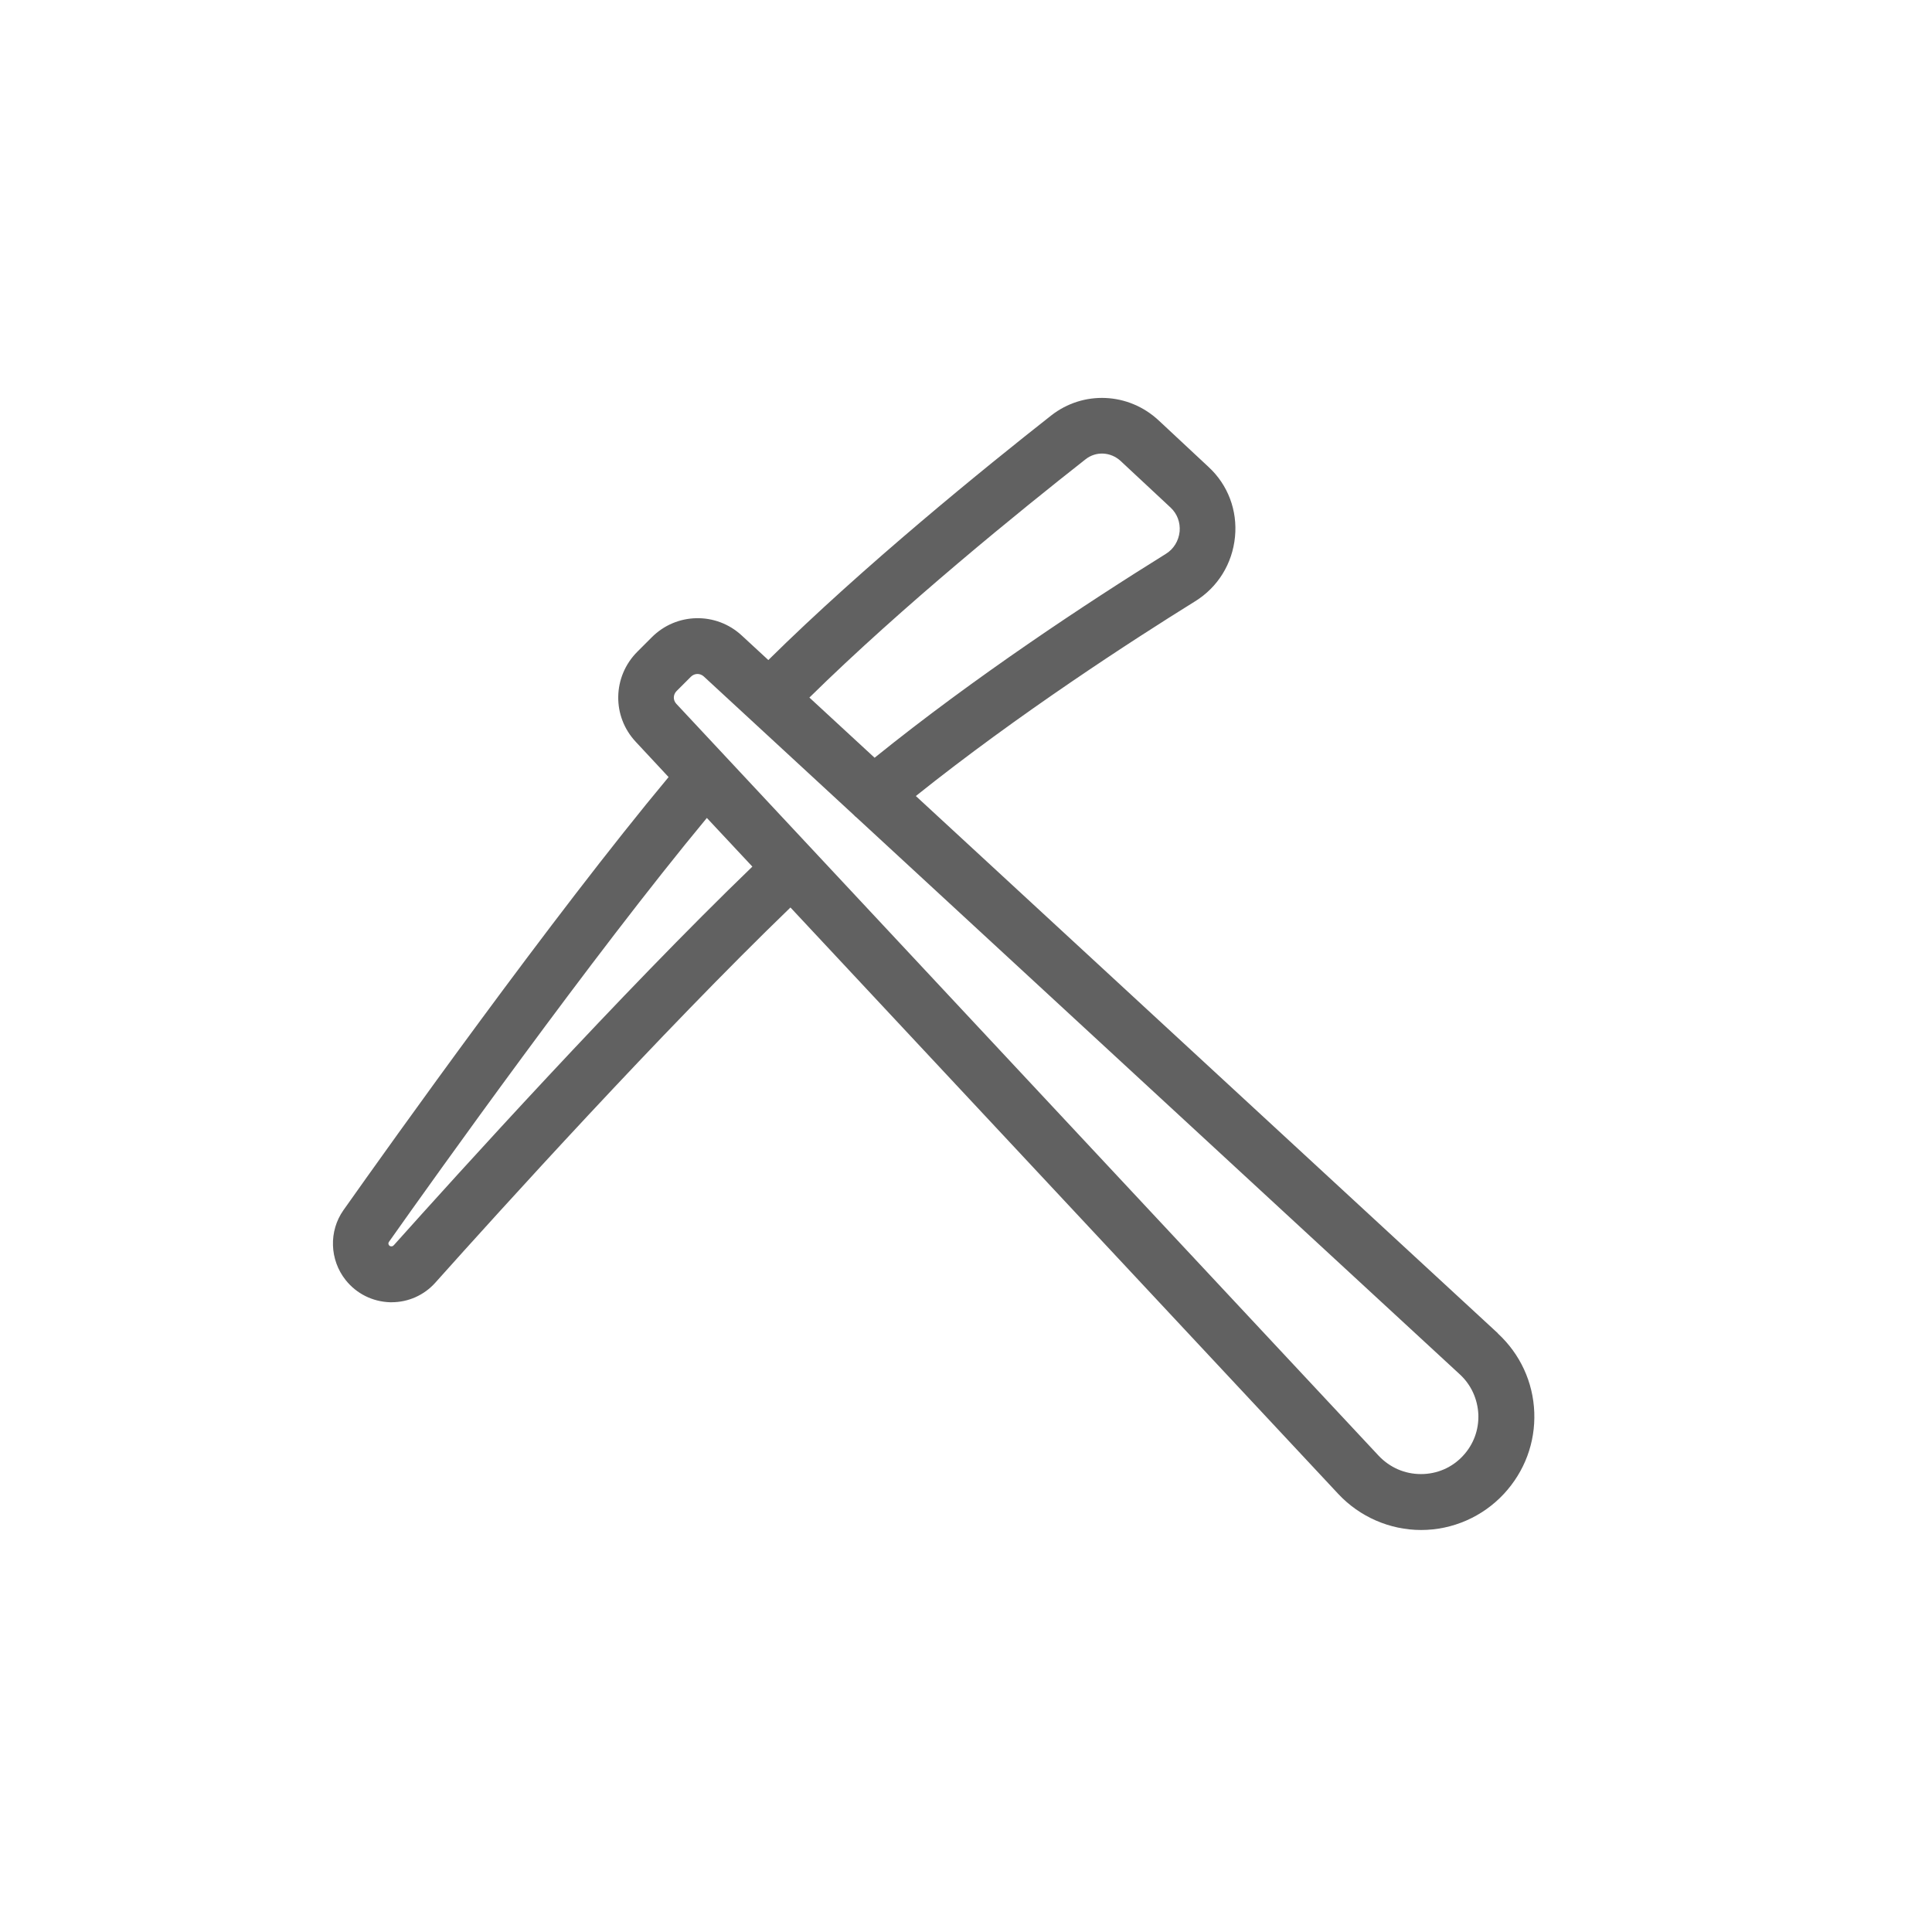 <?xml version="1.0" encoding="UTF-8"?>
<svg id="Layer_1" xmlns="http://www.w3.org/2000/svg" width="104" height="104" version="1.1" viewBox="0 0 104 104">
  <!-- Generator: Adobe Illustrator 30.0.0, SVG Export Plug-In . SVG Version: 2.1.1 Build 123)  -->
  <defs>
    <style>
      .st0 {
        fill: #616161;
      }
    </style>
  </defs>
  <path class="st0" d="M80.63,71.77l-31.33-28.92c5.5-4.4,11.68-8.4,15.03-10.48,1.23-.76,2.01-2.03,2.15-3.47.14-1.42-.38-2.8-1.42-3.76l-2.69-2.51c-1.62-1.51-4.06-1.62-5.79-.26-3.56,2.8-10.1,8.1-15.22,13.16l-1.43-1.32c-1.38-1.28-3.52-1.24-4.85.1l-.77.77c-1.34,1.34-1.38,3.48-.08,4.86l1.76,1.89c-6.26,7.51-14.92,19.66-17.5,23.31-.8,1.13-.75,2.68.12,3.77.58.73,1.45,1.16,2.38,1.19.03,0,.06,0,.09,0,.9,0,1.75-.38,2.35-1.05,3.46-3.87,12.12-13.44,19.12-20.2l29.49,31.57c1.15,1.23,2.77,1.94,4.46,1.94h0c1.69,0,3.31-.71,4.46-1.95,1.11-1.2,1.69-2.75,1.63-4.38s-.76-3.14-1.96-4.25ZM58.44,24.72c.56-.44,1.35-.4,1.89.1l2.69,2.51c.35.33.52.79.48,1.28-.05.5-.32.95-.75,1.21-4.23,2.63-10.27,6.61-15.67,10.97l-3.51-3.24c5-4.92,11.38-10.09,14.87-12.83ZM21.18,67.04s-.03.06-.12.05c-.05,0-.09-.02-.12-.06-.03-.04-.05-.11-.01-.17,2.53-3.58,10.95-15.39,17.12-22.83l2.45,2.62c-7.08,6.83-15.82,16.49-19.31,20.39ZM78.76,78.36c-.59.64-1.4.99-2.27.99h0c-.87,0-1.67-.35-2.27-.98l-37.81-40.48c-.19-.2-.18-.5.01-.69l.77-.77c.1-.1.23-.15.35-.15.12,0,.24.04.34.13l8.08,7.46s.08.09.13.12l32.49,29.99c.61.56.96,1.33,1,2.16.03.83-.26,1.62-.83,2.23Z"/>
</svg>